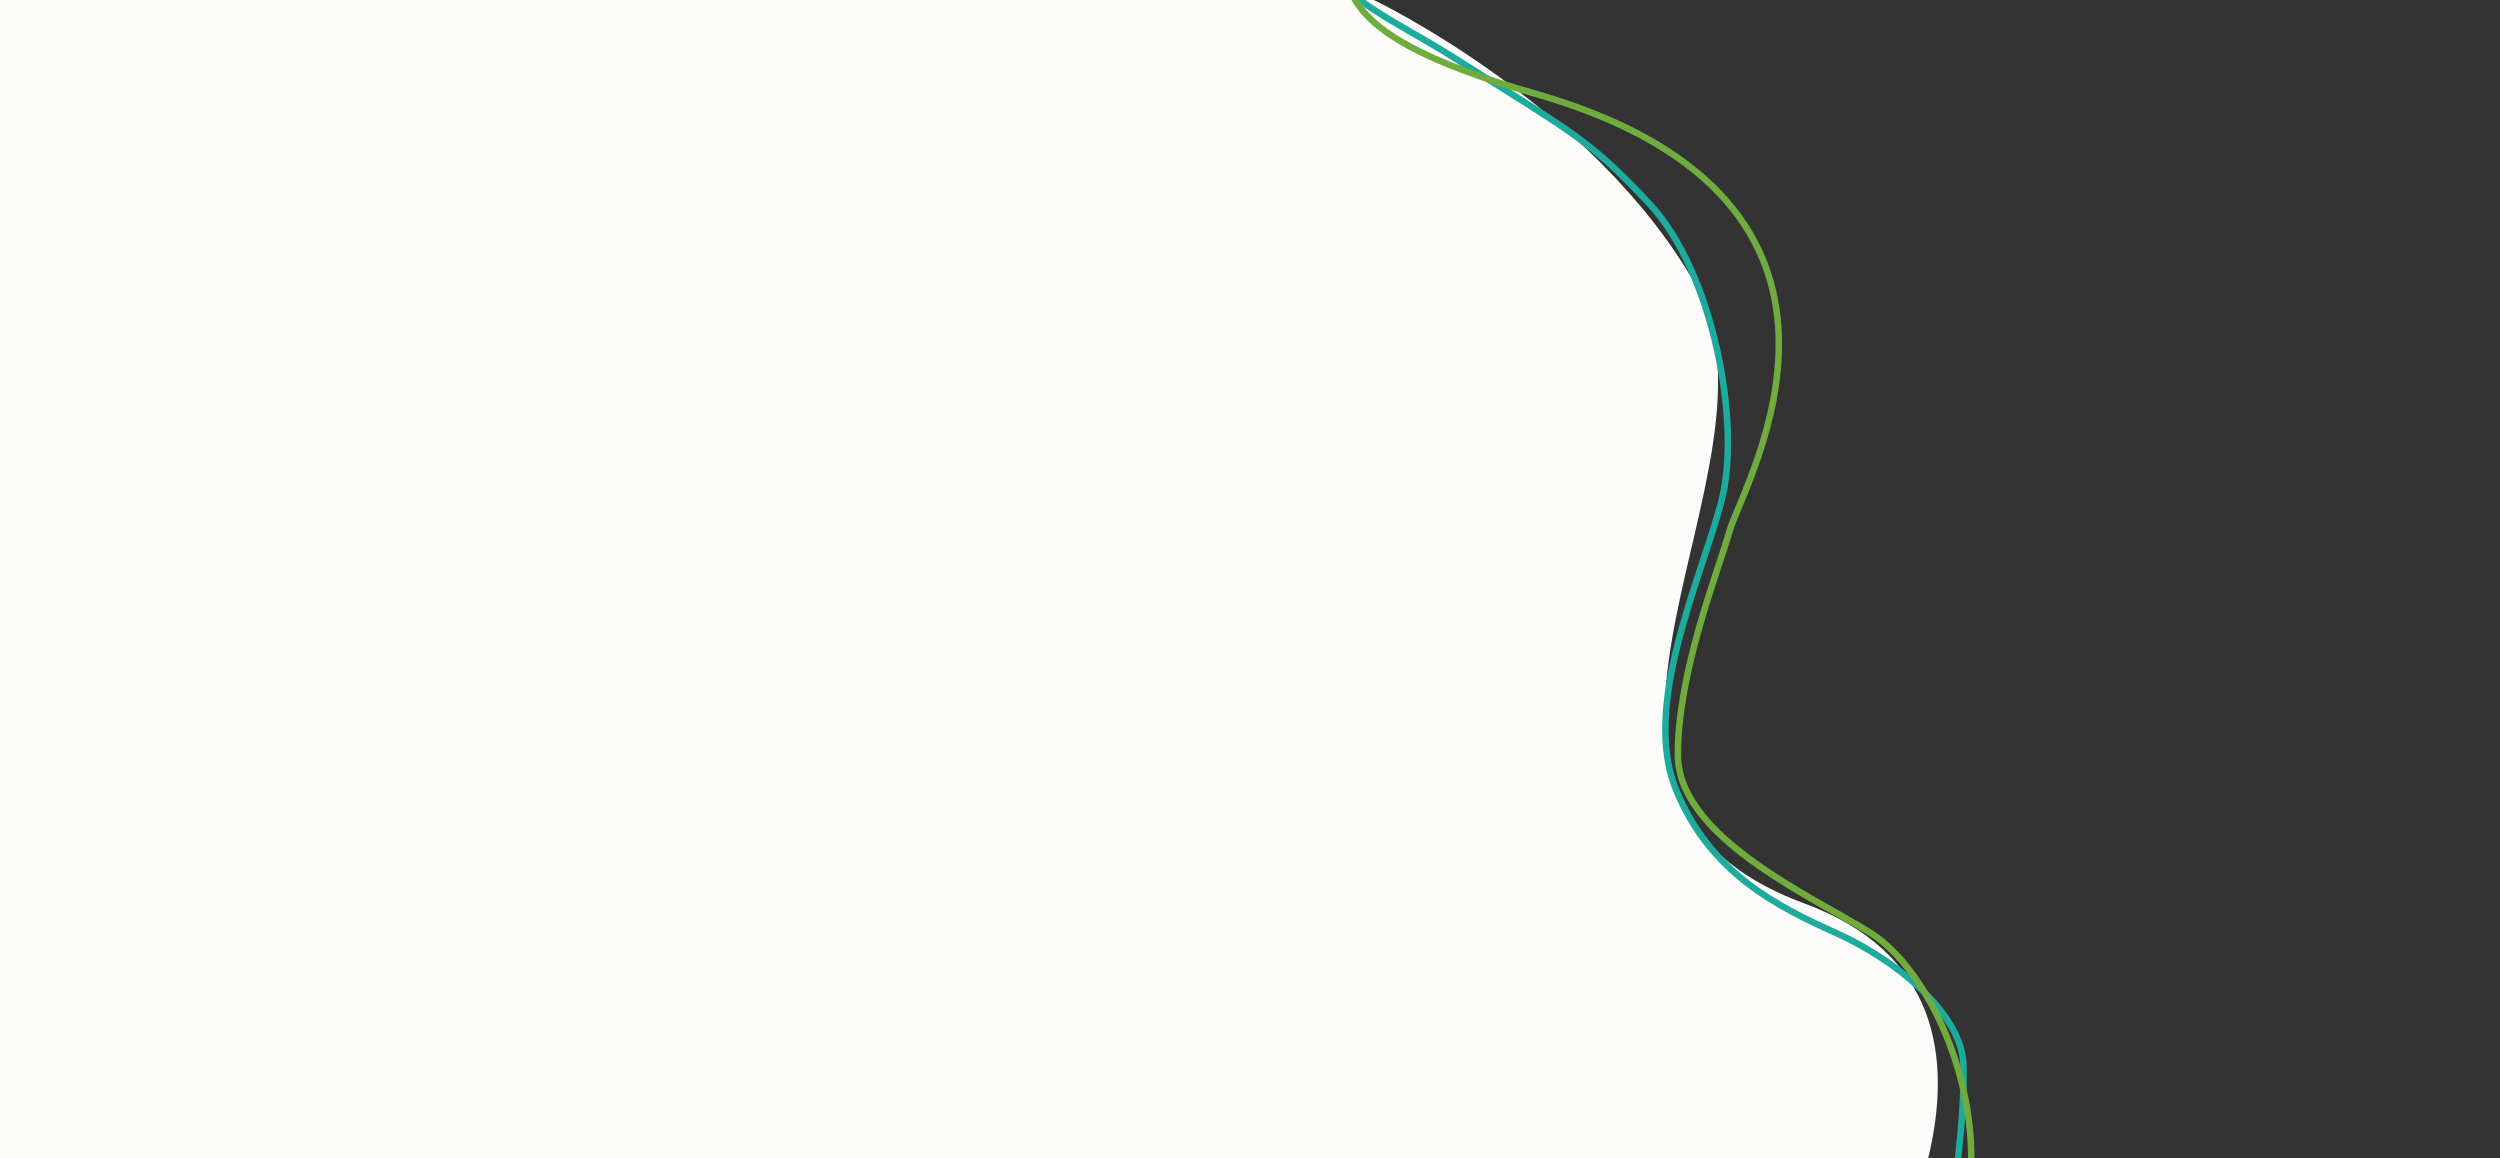 <?xml version="1.0" encoding="UTF-8"?><svg id="Ebene_2" xmlns="http://www.w3.org/2000/svg" xmlns:xlink="http://www.w3.org/1999/xlink" viewBox="0 0 1920 889.48"><rect x="0" y="0" width="1920" height="889.48" fill="#333333" stroke="none"/><defs><style>.cls-1{fill:#fbfbfa;}.cls-2{stroke:#70ac3d;}.cls-2,.cls-3{stroke-width:5px;}.cls-2,.cls-3,.cls-4{fill:none;}.cls-3{stroke:#1dab9e;}.cls-5{clip-path:url(#clippath);}</style><clipPath id="clippath"><rect class="cls-4" width="1920" height="889.48"/></clipPath></defs><g id="Ebene_1-2"><g class="cls-5"><path class="cls-1" d="M1480.88,889.48H0V0S1055.11,0,1055.11,0c0,0,168.37,80.29,246.91,218.45,78.54,138.17-146.94,390.3,83.71,475.38,102.11,37.66,113.81,117.91,95.15,195.65Z"/><path id="Pfad_205" class="cls-3" d="M1039.36-4.13c19.21,16.29,48.44,30.03,78.2,48.99,87.46,55.74,102.01,60.76,149.82,112.36s70.68,168.12,54.42,228.78-60.92,155.74-34.74,220.2,78.16,90.14,123.64,110.62,96.02,61.47,97.22,101.01-7.65,108.06-12.44,119.11"/><path id="Pfad_204" class="cls-2" d="M1039.17-2.91c13.95,27.27,55.24,50.58,140.03,74.9,288.21,82.67,160.11,298.4,149.43,334.83s-40.03,109.9-40.03,172.79,101.78,108.24,147.36,136.48,86.14,119.13,76.48,195.57"/></g></g></svg>